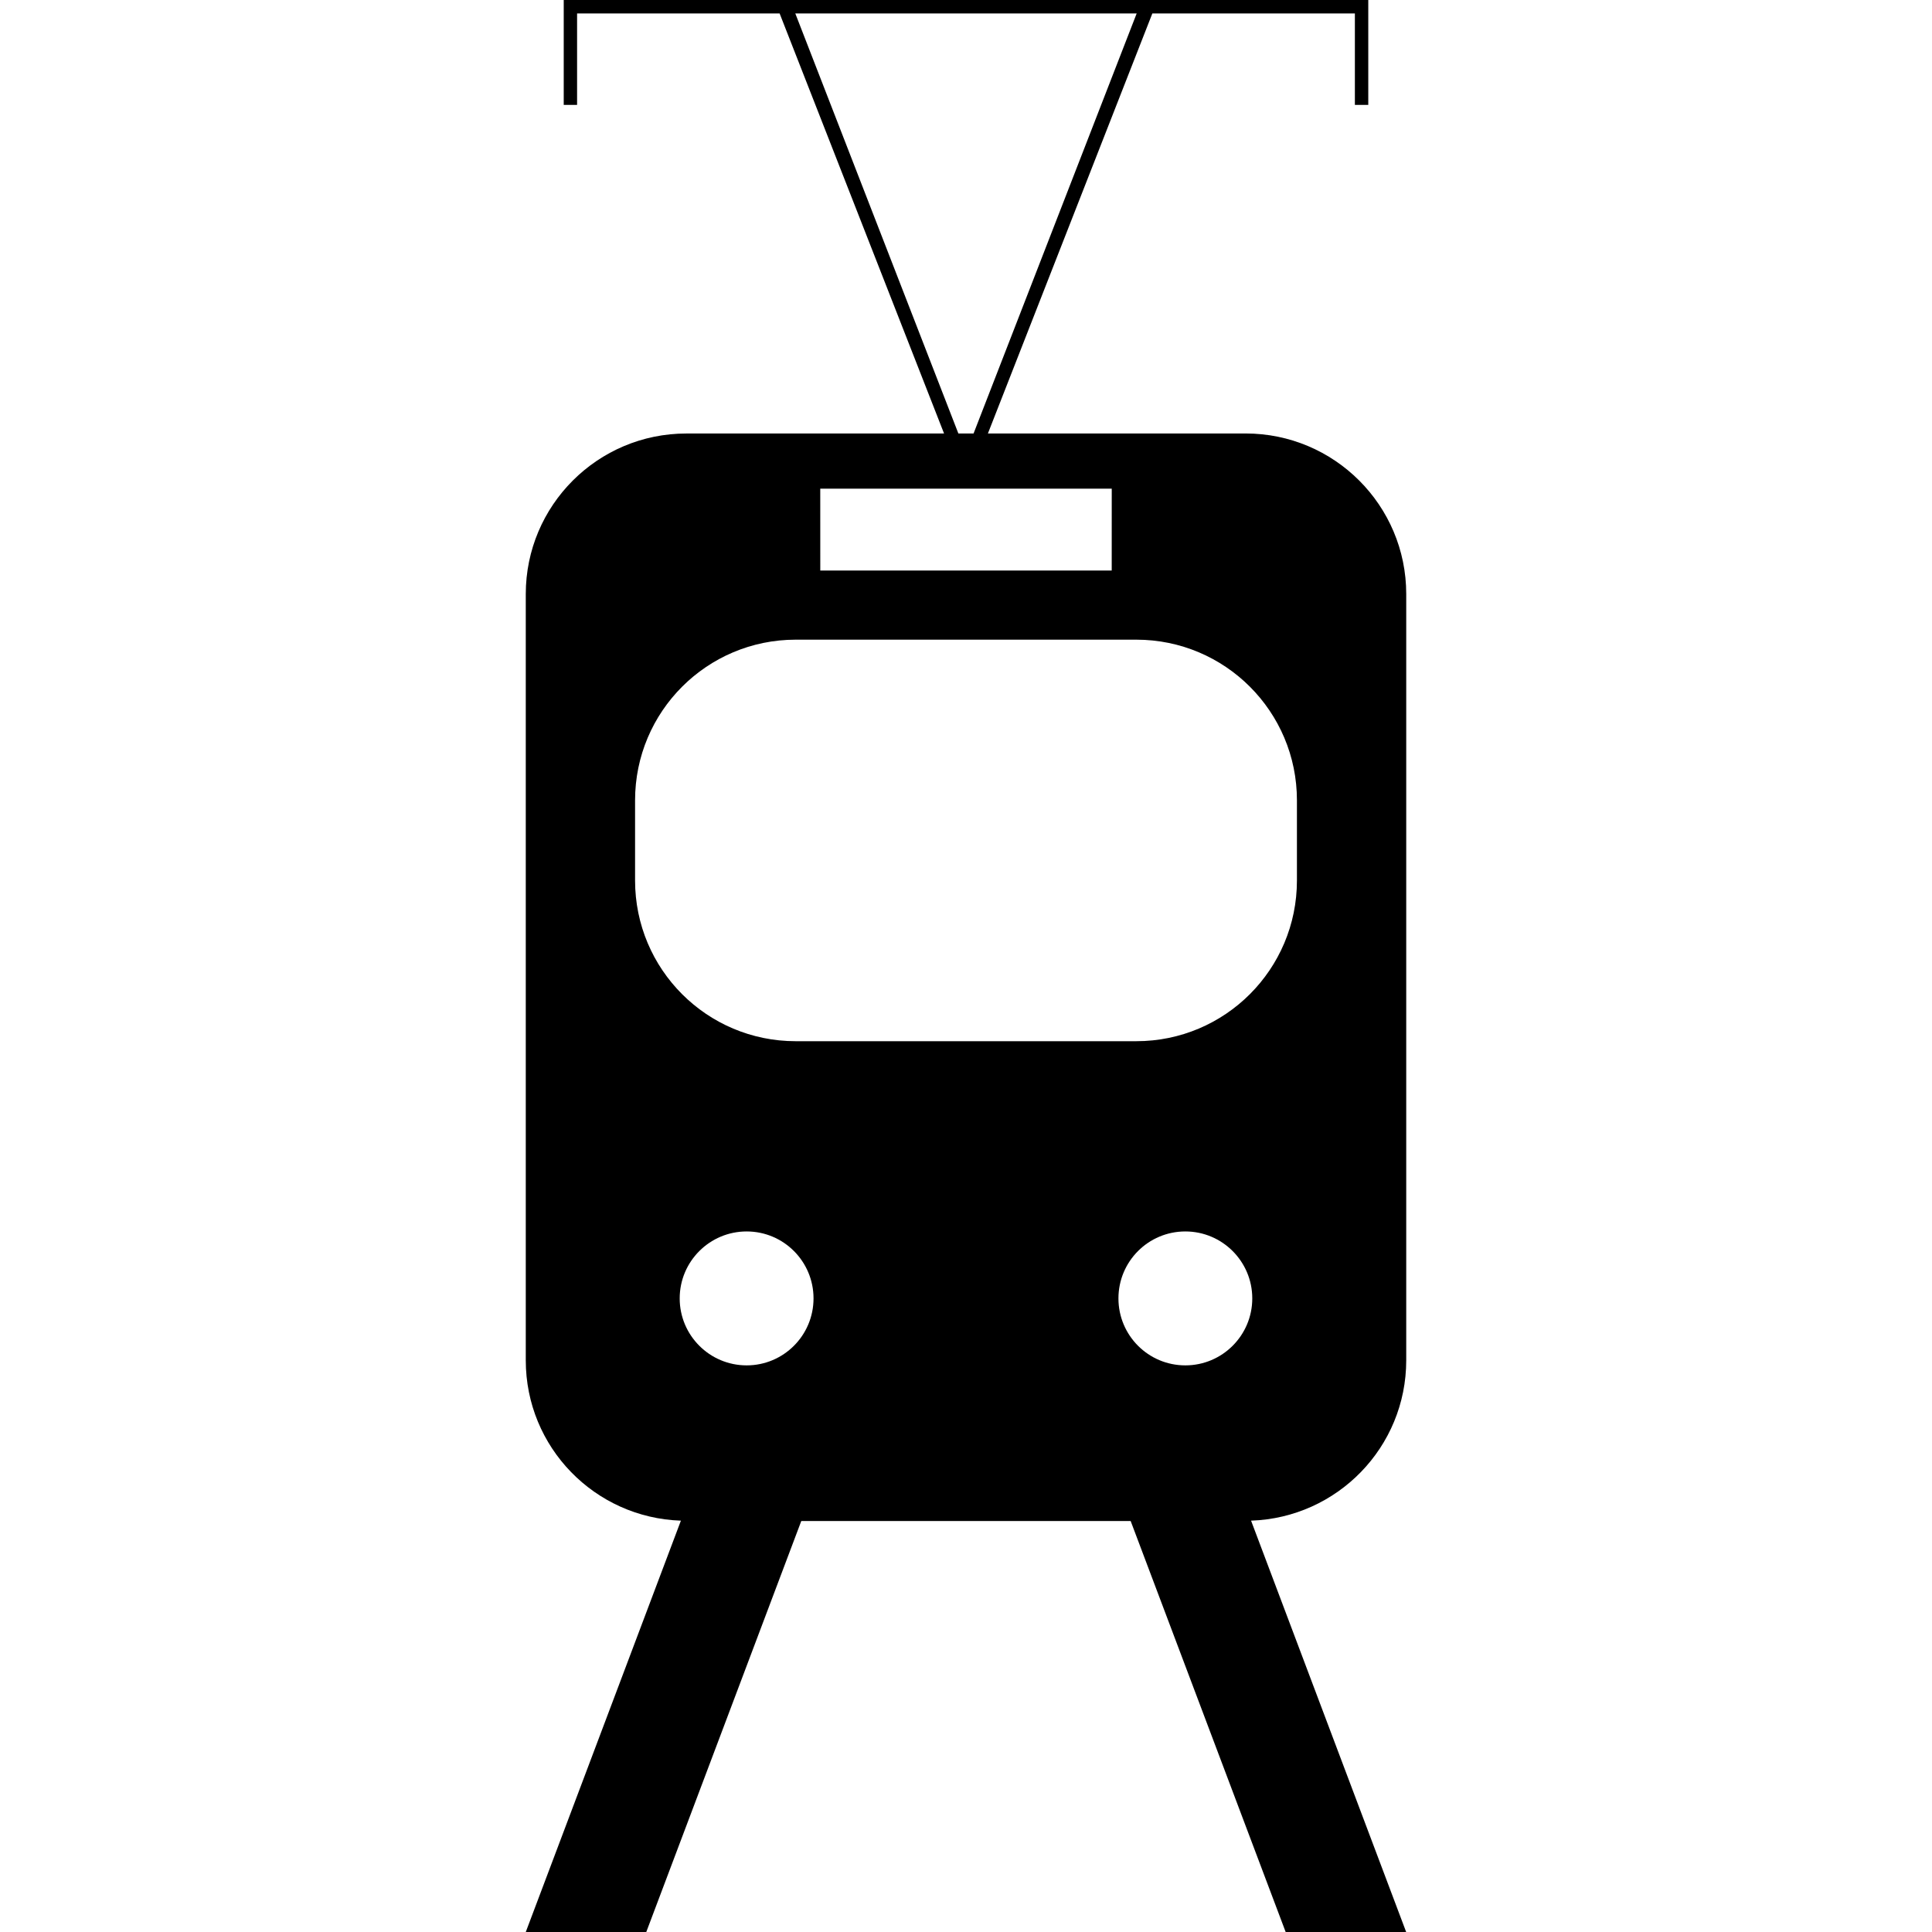 <?xml version="1.0" encoding="iso-8859-1"?>
<!-- Uploaded to: SVG Repo, www.svgrepo.com, Generator: SVG Repo Mixer Tools -->
<svg fill="#000000" height="800px" width="800px" version="1.1" id="Capa_1" xmlns="http://www.w3.org/2000/svg" xmlns:xlink="http://www.w3.org/1999/xlink" 
	 viewBox="0 0 62.608 62.608" xml:space="preserve">
<g>
	<path d="M45.57,44.082V19.25c0-2.873-2.331-5.203-5.206-5.203h-8.35l5.329-13.612h6.563V3.4h0.434V0H18.268v3.4h0.433V0.435h6.563
		l5.329,13.613h-8.349c-2.875,0-5.206,2.33-5.206,5.203v24.832c0,2.816,2.235,5.102,5.027,5.195l-5.027,13.33h3.905l5.023-13.318
		H36.64l5.023,13.318h3.905l-5.026-13.33C43.333,49.184,45.57,46.899,45.57,44.082z M25.772,0.435h11.063l-5.286,13.613h-0.082
		H31.14h-0.083L25.772,0.435z M36.027,15.836l-0.001,2.652h-9.444l-0.001-2.652C26.581,15.836,36.027,15.836,36.027,15.836z
		 M24.196,44.246c-1.198,0-2.17-0.971-2.17-2.17s0.973-2.17,2.17-2.17s2.167,0.971,2.167,2.17S25.393,44.246,24.196,44.246z
		 M38.412,44.246c-1.199,0-2.168-0.971-2.168-2.17s0.969-2.17,2.168-2.17c1.196,0,2.169,0.971,2.169,2.17
		S39.609,44.246,38.412,44.246z M42.028,28.535c0,2.875-2.329,5.206-5.205,5.206H25.785c-2.876,0-5.205-2.33-5.205-5.206v-2.601
		c0-2.875,2.33-5.205,5.205-5.205h11.038c2.876,0,5.205,2.33,5.205,5.205V28.535z"/>
</g>
</svg>